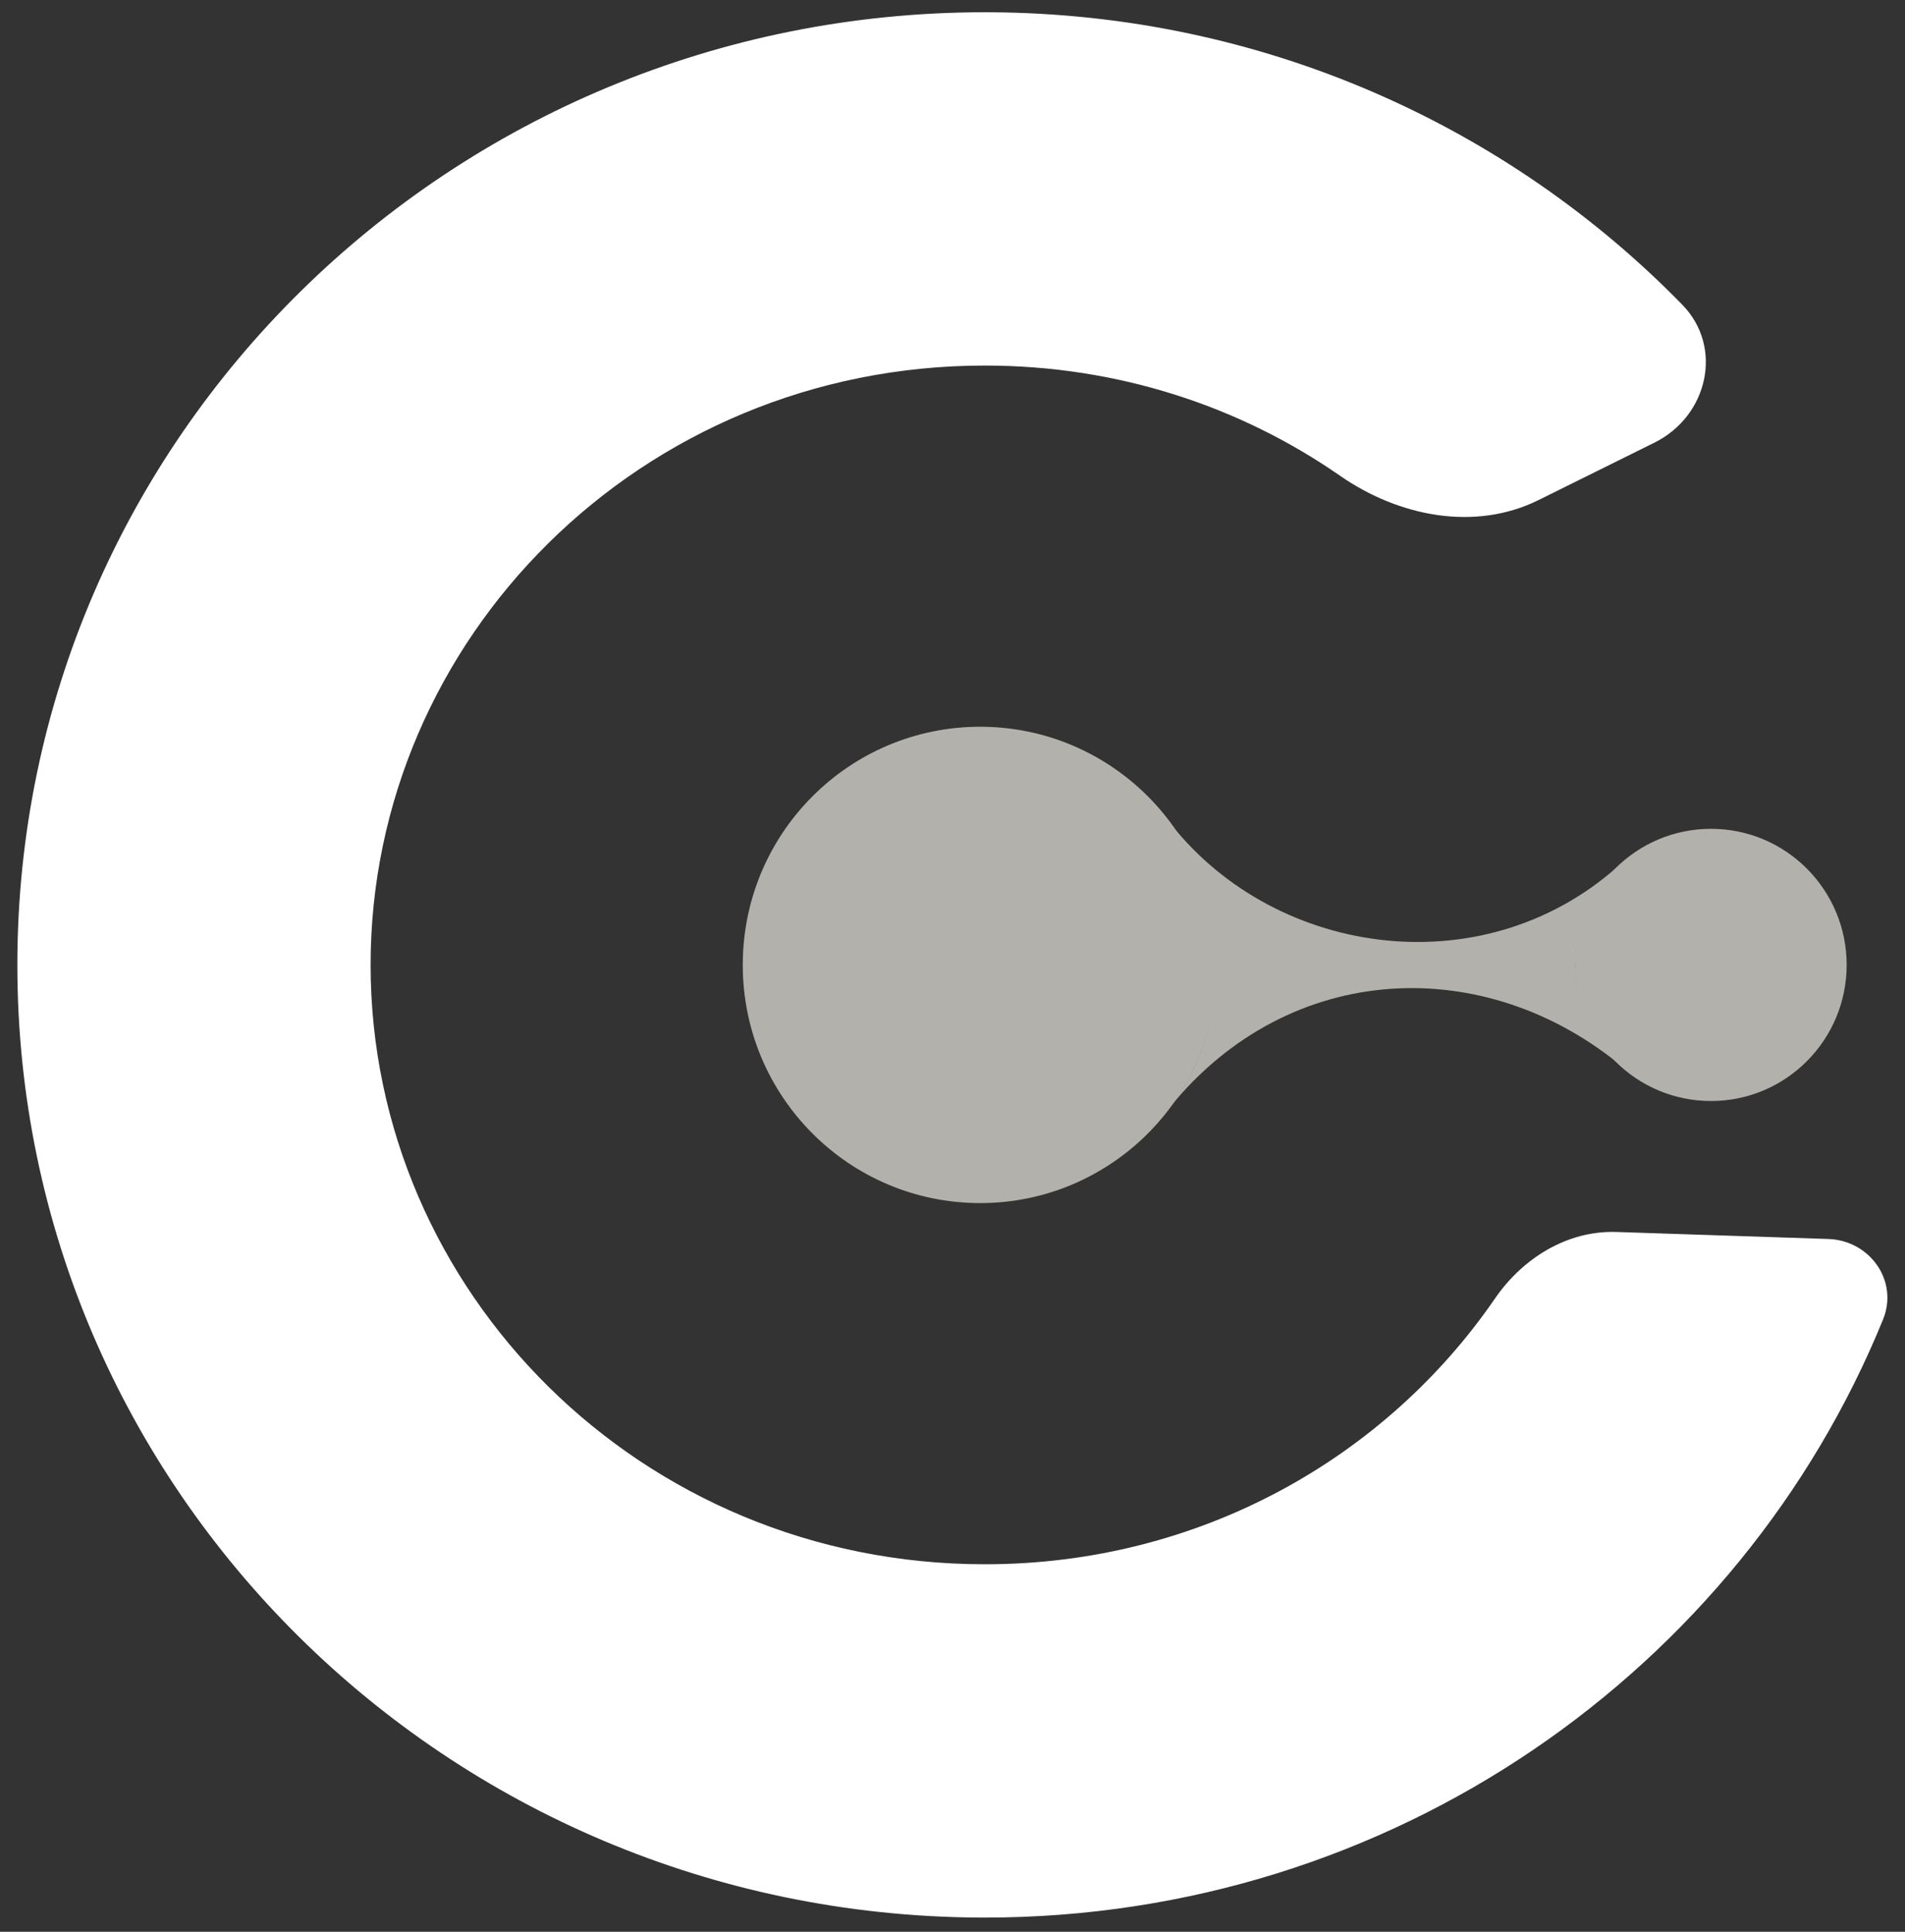 <svg width="72" height="73" viewBox="0 0 72 73" fill="none" xmlns="http://www.w3.org/2000/svg">
<rect x="0" y="0" width="72" height="73" fill="#333333" stroke="none"/>
<path d="M14.007 36.463C14.007 24.149 24.203 13.814 37.221 13.814C42.261 13.814 46.879 15.363 50.645 17.977C52.862 19.515 55.734 20.093 58.152 18.896L62.53 16.727C64.548 15.727 65.154 13.124 63.581 11.513C56.979 4.754 47.72 0.528 37.458 0.464L37.221 0.463C17.027 0.463 0.656 16.581 0.656 36.463C0.656 56.267 16.899 72.337 36.985 72.462L37.221 72.463C52.606 72.463 65.772 63.108 71.171 49.86C71.764 48.405 70.672 46.872 69.102 46.82L61.095 46.555C59.24 46.493 57.553 47.541 56.502 49.071C52.367 55.088 45.343 59.112 37.221 59.112C24.203 59.112 14.007 48.776 14.007 36.463Z" fill="white"/>
<path d="M46.018 36.463C46.018 41.434 42.001 45.463 37.045 45.463C32.09 45.463 28.073 41.434 28.073 36.463C28.073 31.492 32.09 27.463 37.045 27.463C42.001 27.463 46.018 31.492 46.018 36.463Z" fill="#B3B1AB"/>
<path d="M69.795 36.463C69.795 39.303 67.499 41.606 64.668 41.606C61.836 41.606 59.541 39.303 59.541 36.463C59.541 33.623 61.836 31.32 64.668 31.32C67.499 31.32 69.795 33.623 69.795 36.463Z" fill="#B3B1AB"/>
<path d="M44.214 41.843C44.175 41.893 44.136 41.942 44.095 41.992C44.135 41.941 44.174 41.892 44.214 41.843C46.46 38.966 46.701 34.411 44.251 31.136C44.198 31.07 44.146 31.002 44.095 30.934C44.148 31.001 44.2 31.068 44.251 31.136C48.278 36.235 56.275 37.309 61.367 32.541C58.964 34.791 58.932 38.134 61.367 40.352C56.158 35.987 48.744 36.265 44.214 41.843Z" fill="#B3B1AB"/>
</svg>
